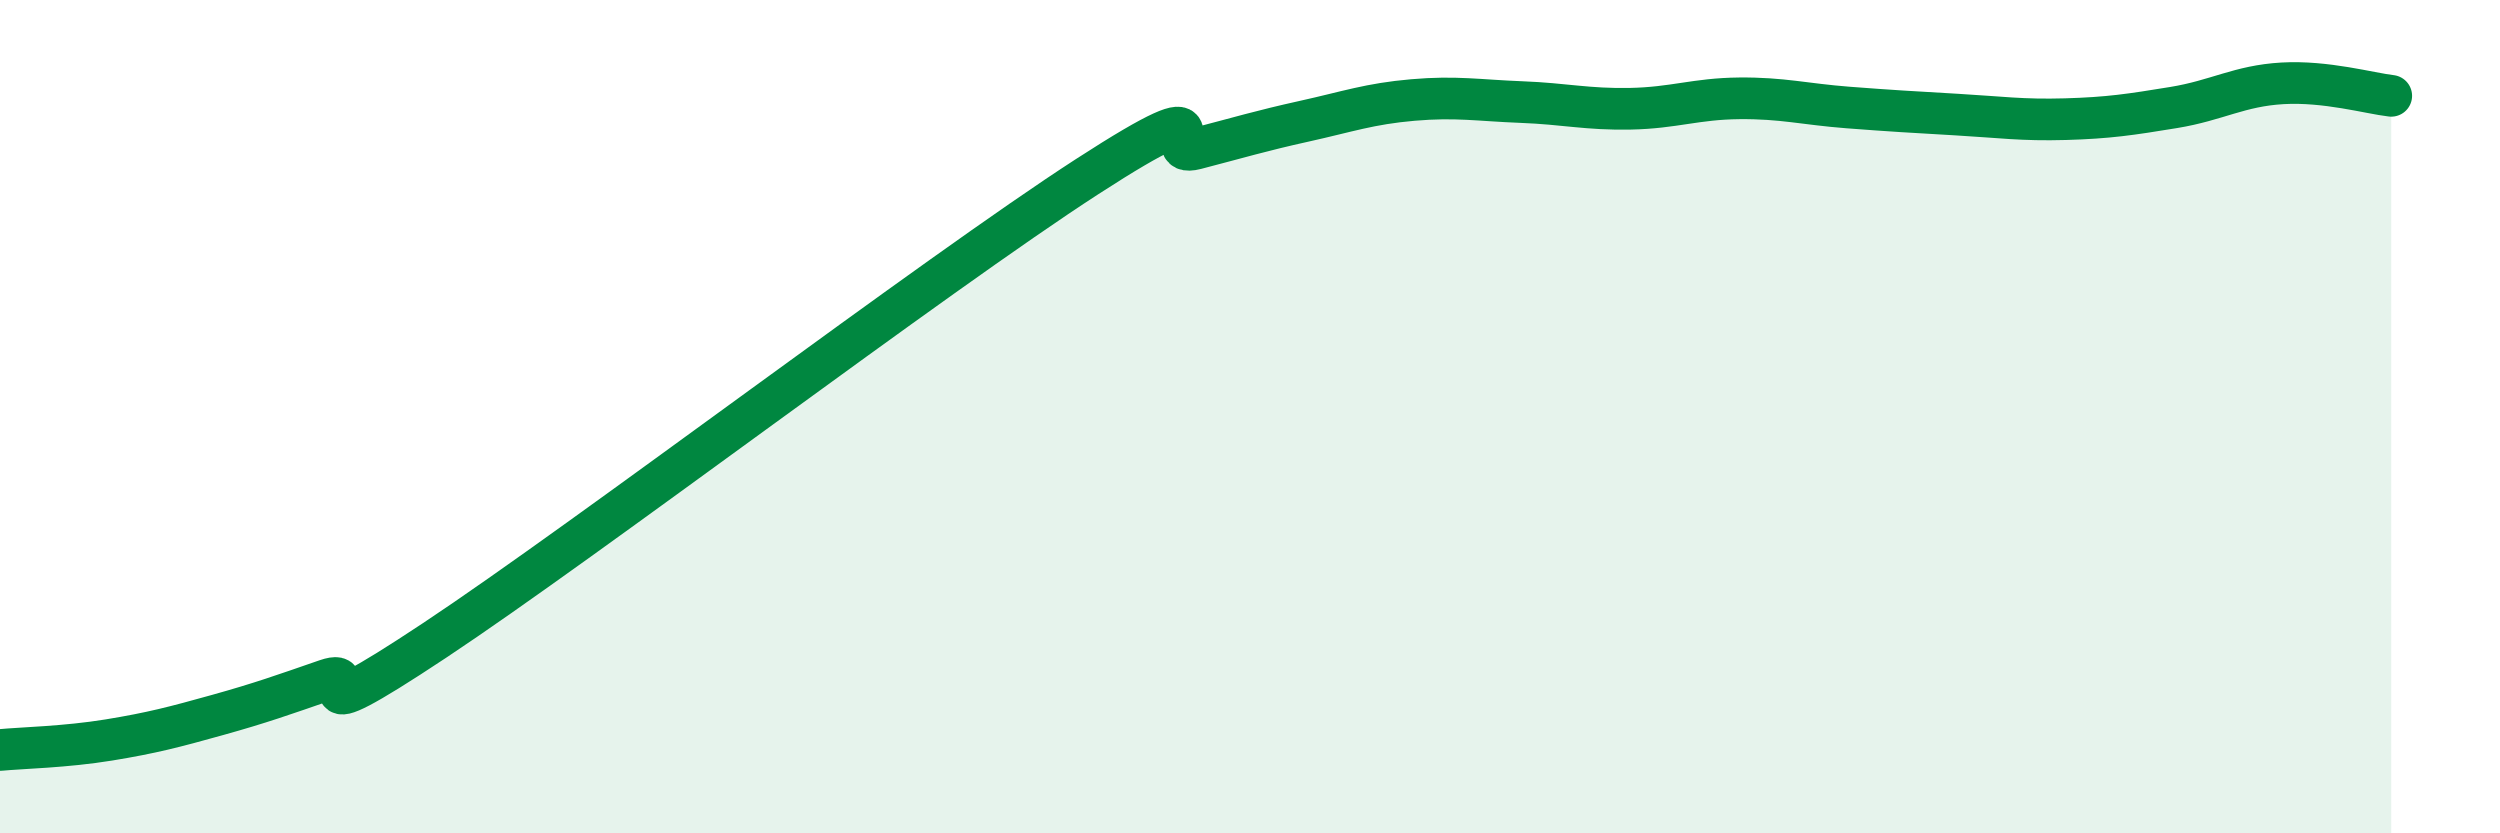 
    <svg width="60" height="20" viewBox="0 0 60 20" xmlns="http://www.w3.org/2000/svg">
      <path
        d="M 0,18 C 0.52,17.95 1.57,17.93 2.61,17.76 C 3.65,17.59 4.18,17.45 5.22,17.16 C 6.26,16.87 6.79,16.68 7.83,16.32 C 8.87,15.96 6.78,17.79 10.43,15.37 C 14.08,12.95 22.44,6.6 26.09,4.24 C 29.74,1.88 27.66,3.84 28.7,3.57 C 29.74,3.3 30.26,3.14 31.3,2.91 C 32.34,2.68 32.87,2.49 33.91,2.4 C 34.95,2.31 35.48,2.41 36.52,2.45 C 37.56,2.49 38.09,2.63 39.13,2.61 C 40.17,2.59 40.7,2.37 41.74,2.36 C 42.78,2.35 43.31,2.5 44.35,2.58 C 45.39,2.66 45.92,2.69 46.96,2.75 C 48,2.81 48.53,2.89 49.57,2.86 C 50.61,2.83 51.13,2.75 52.17,2.58 C 53.21,2.41 53.74,2.06 54.78,2 C 55.82,1.94 56.87,2.24 57.39,2.3L57.39 20L0 20Z"
        fill="#008740"
        opacity="0.1"
        stroke-linecap="round"
        stroke-linejoin="round"
      />
      <path
        d="M 0,18 C 0.52,17.95 1.57,17.93 2.61,17.76 C 3.65,17.59 4.18,17.45 5.22,17.16 C 6.26,16.87 6.79,16.68 7.83,16.32 C 8.87,15.96 6.78,17.79 10.43,15.37 C 14.08,12.95 22.44,6.6 26.09,4.24 C 29.74,1.88 27.66,3.84 28.7,3.57 C 29.74,3.3 30.26,3.14 31.3,2.91 C 32.34,2.68 32.87,2.49 33.91,2.4 C 34.95,2.31 35.48,2.41 36.52,2.45 C 37.56,2.49 38.09,2.63 39.13,2.61 C 40.17,2.59 40.7,2.37 41.74,2.36 C 42.78,2.35 43.31,2.5 44.35,2.58 C 45.39,2.66 45.92,2.69 46.96,2.75 C 48,2.81 48.53,2.89 49.57,2.86 C 50.61,2.83 51.13,2.75 52.17,2.58 C 53.21,2.41 53.74,2.06 54.78,2 C 55.82,1.94 56.87,2.24 57.39,2.3"
        stroke="#008740"
        stroke-width="1"
        fill="none"
        stroke-linecap="round"
        stroke-linejoin="round"
      />
    </svg>
  
